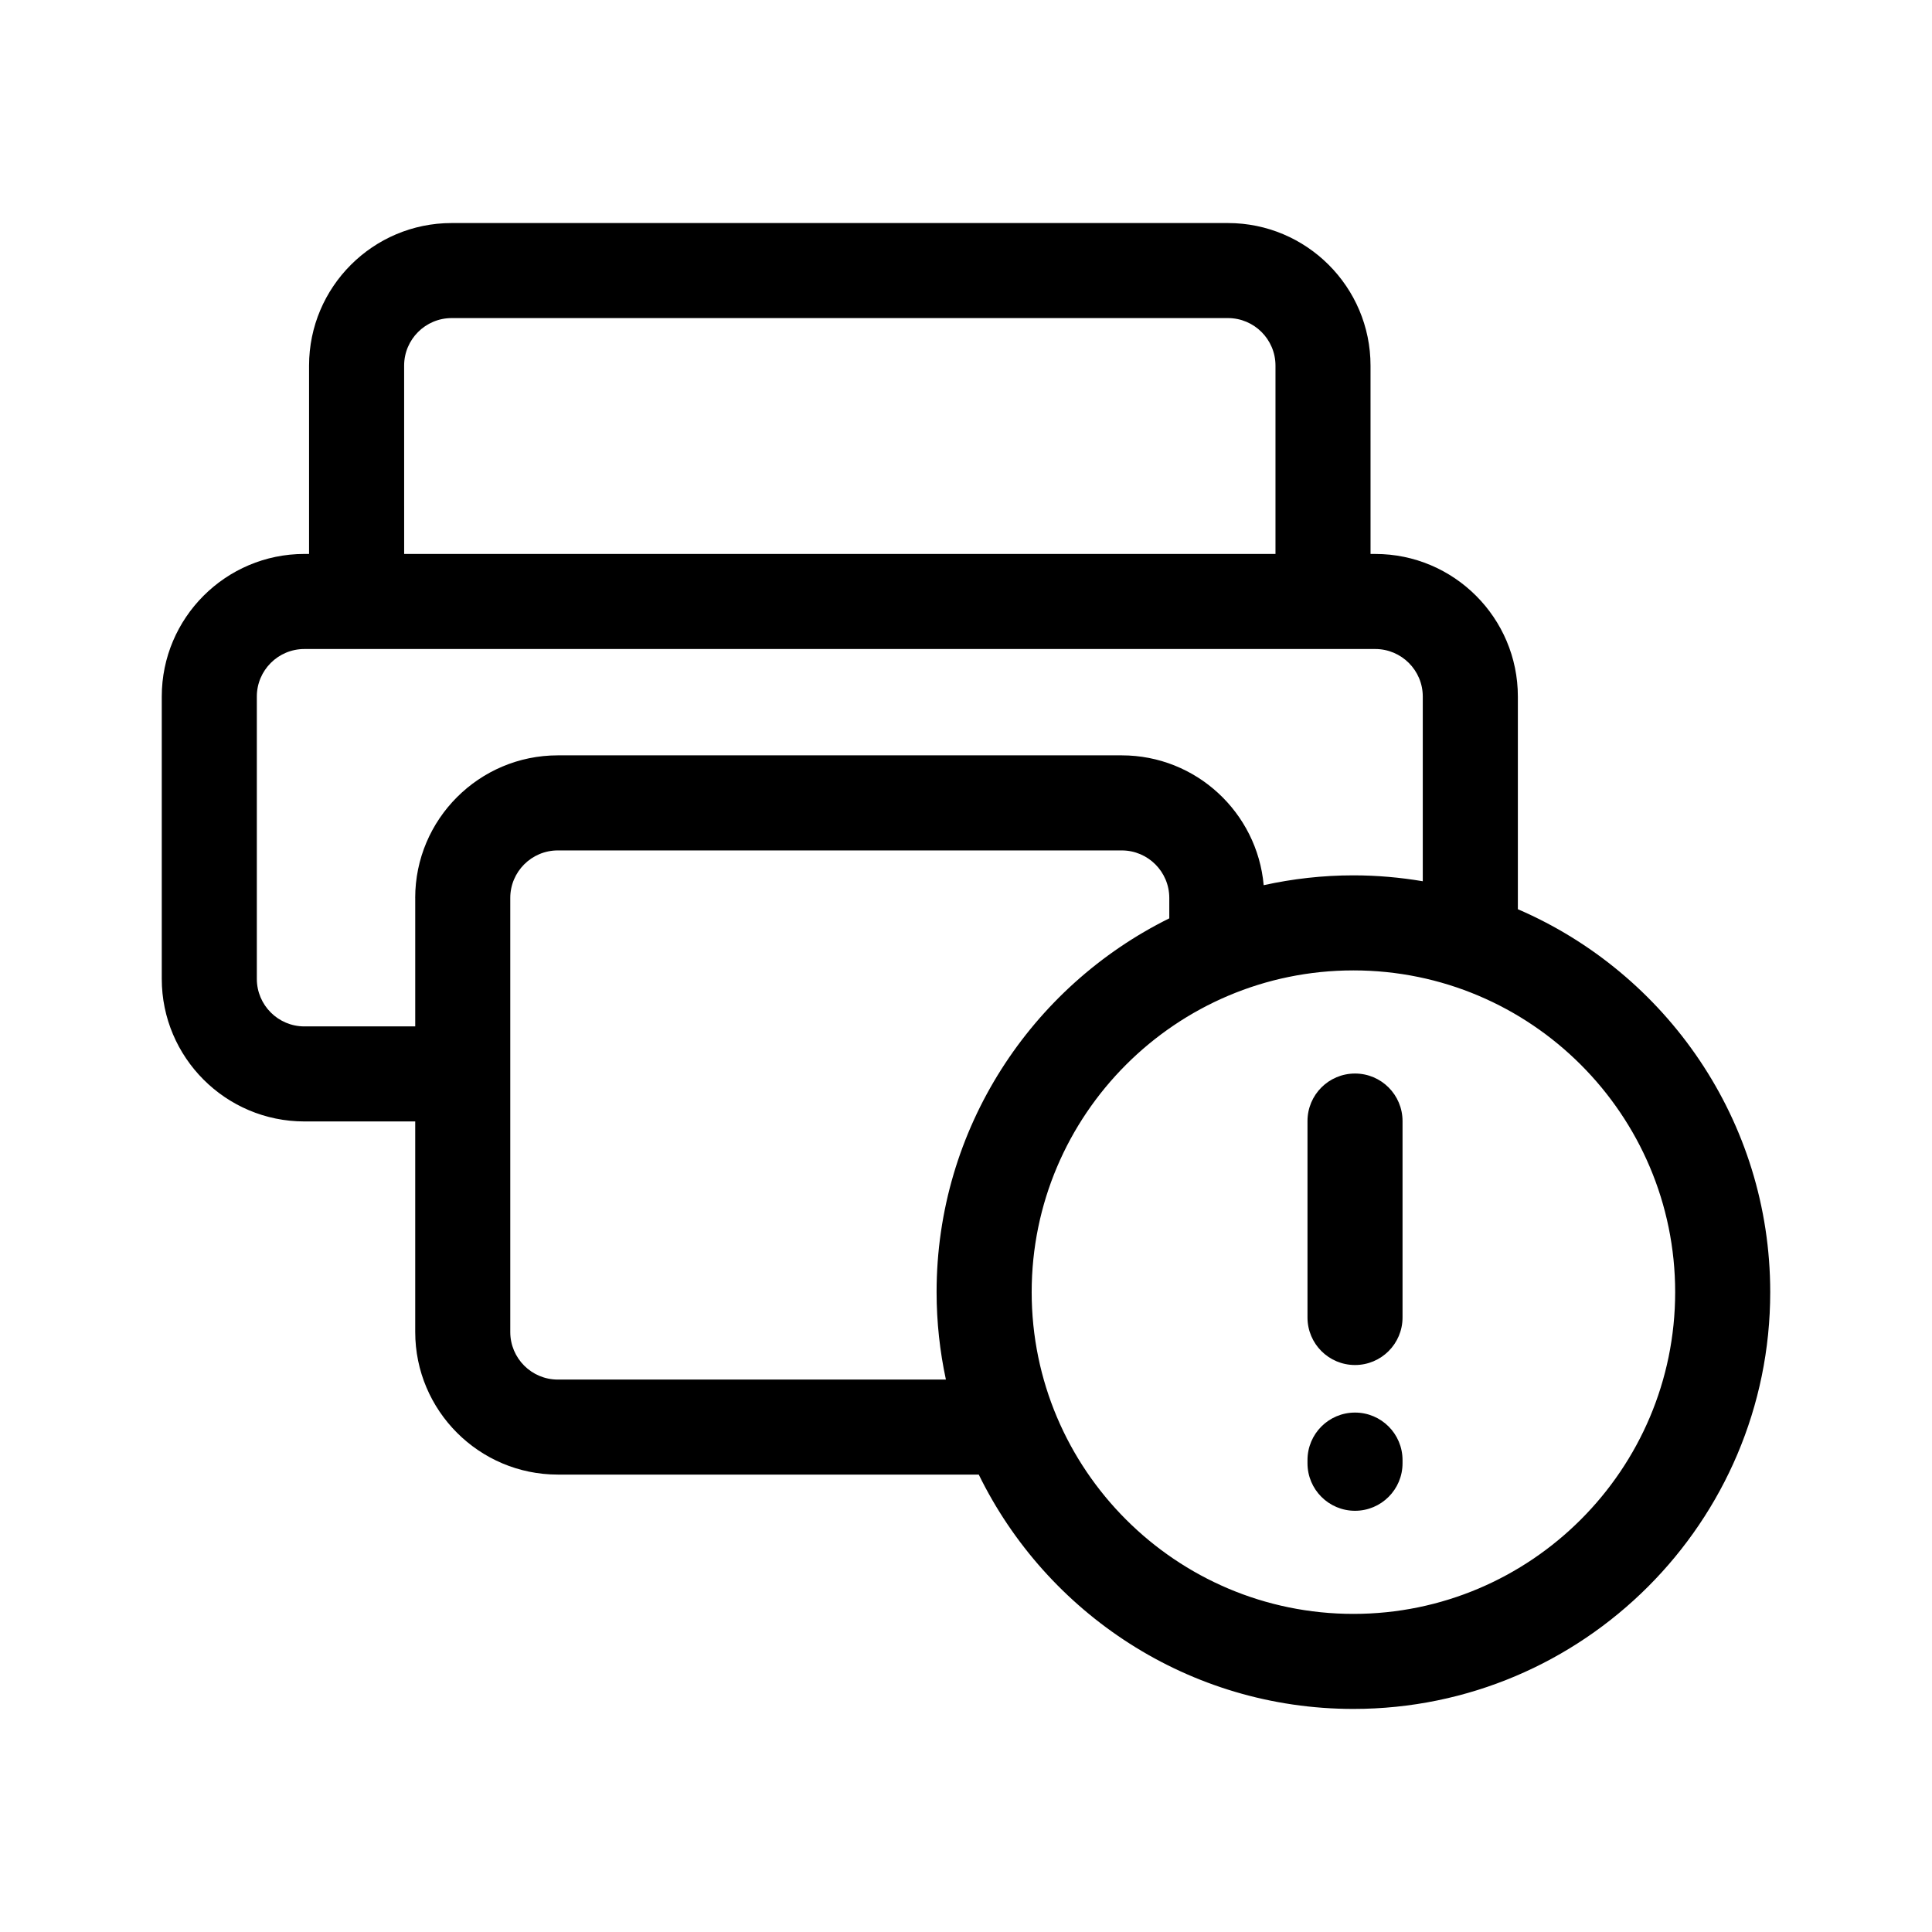 <?xml version="1.0" encoding="UTF-8"?>
<!-- Uploaded to: ICON Repo, www.svgrepo.com, Generator: ICON Repo Mixer Tools -->
<svg fill="#000000" width="800px" height="800px" version="1.1" viewBox="144 144 512 512" xmlns="http://www.w3.org/2000/svg">
 <path d="m546.25 384.96v-56.371c0-20.836-16.949-37.785-37.785-37.785h-1.258l-0.004-49.91c0-20.836-16.949-37.785-37.785-37.785h-205.73c-20.836 0-37.785 16.949-37.785 37.785v49.906h-1.25c-20.836 0-37.785 16.949-37.785 37.785v74.824c0 20.836 16.949 37.785 37.785 37.785h29.383v55.801c0 20.836 16.949 37.785 37.785 37.785h111.56c17.969 36.738 55.711 62.105 99.285 62.105 60.906 0 110.46-49.551 110.46-110.46 0-45.426-27.582-84.531-66.875-101.47zm-295.15-144.07c0-6.949 5.648-12.594 12.594-12.594h205.73c6.949 0 12.594 5.648 12.594 12.594v49.906l-230.91 0.004zm2.941 141.07v34.047h-29.383c-6.949 0-12.594-5.648-12.594-12.594v-74.824c0-6.949 5.648-12.594 12.594-12.594h283.8c6.949 0 12.594 5.648 12.594 12.594v48.949c-5.984-1.008-12.121-1.562-18.391-1.562-8.16 0-16.105 0.918-23.77 2.606-1.719-19.254-17.922-34.406-37.613-34.406h-149.46c-20.832 0-37.785 16.949-37.785 37.785zm140.64 127.64h-102.86c-6.949 0-12.594-5.648-12.594-12.594v-115.04c0-6.949 5.648-12.594 12.594-12.594h149.46c6.949 0 12.594 5.648 12.594 12.594v5.406c-36.496 18.051-61.668 55.664-61.668 99.062 0.004 7.949 0.863 15.695 2.469 23.168zm107.99 62.098c-47.016 0-85.266-38.25-85.266-85.266 0-47.016 38.25-85.266 85.266-85.266s85.266 38.25 85.266 85.266c0 47.02-38.25 85.266-85.266 85.266zm0.422-143.2c-6.957 0-12.594 5.637-12.594 12.594v52.059c0 6.957 5.637 12.594 12.594 12.594 6.957 0 12.594-5.637 12.594-12.594v-52.055c0-6.957-5.637-12.598-12.594-12.598zm0 89.848c-6.957 0-12.594 5.637-12.594 12.594v0.84c0 6.957 5.637 12.594 12.594 12.594 6.957 0 12.594-5.637 12.594-12.594v-0.84c0-6.957-5.637-12.594-12.594-12.594z"/>
</svg>